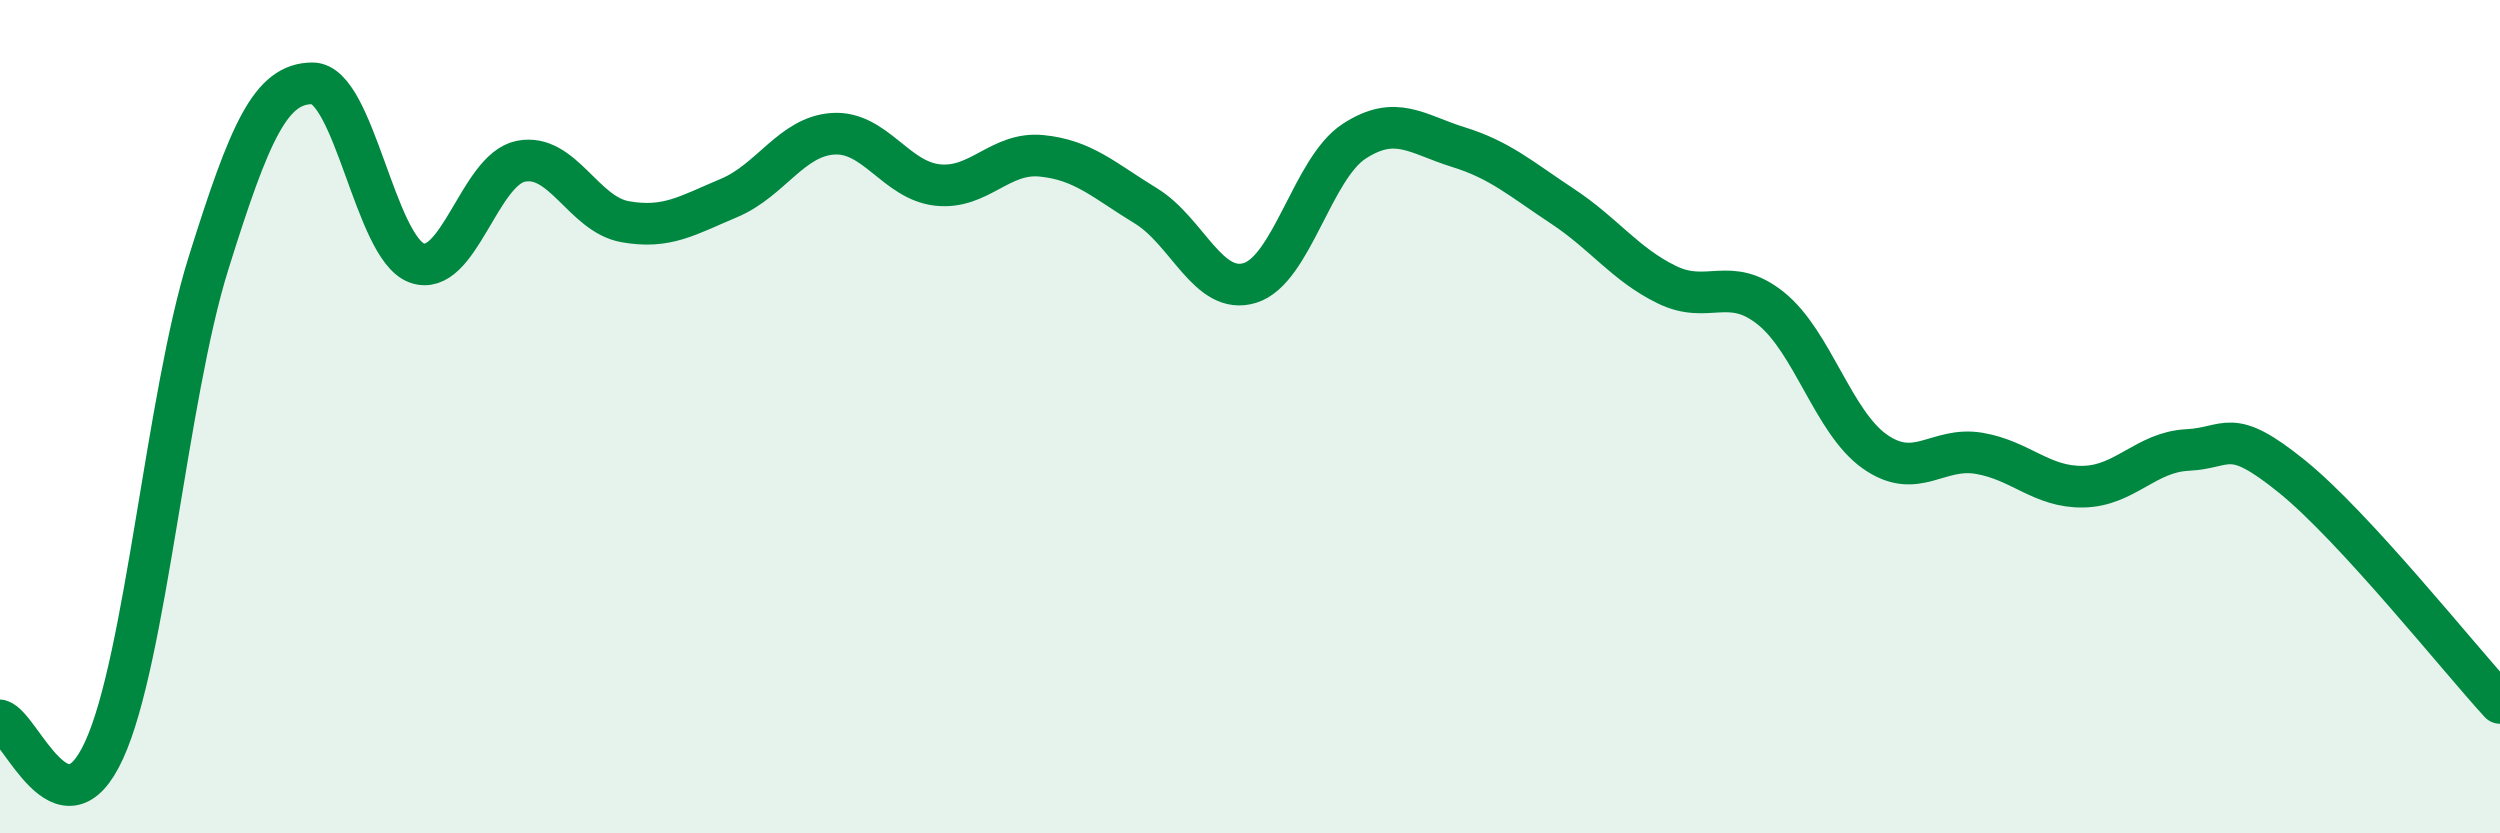 
    <svg width="60" height="20" viewBox="0 0 60 20" xmlns="http://www.w3.org/2000/svg">
      <path
        d="M 0,17.29 C 0.5,17.43 1.5,20.19 2.5,18 C 3.5,15.81 4,9.53 5,6.33 C 6,3.13 6.5,2 7.5,2 C 8.5,2 9,5.94 10,6.31 C 11,6.68 11.5,4.07 12.5,3.87 C 13.5,3.67 14,5.14 15,5.32 C 16,5.5 16.5,5.17 17.5,4.75 C 18.5,4.33 19,3.27 20,3.21 C 21,3.15 21.5,4.33 22.5,4.44 C 23.5,4.55 24,3.64 25,3.74 C 26,3.84 26.5,4.33 27.5,4.94 C 28.5,5.55 29,7.1 30,6.79 C 31,6.48 31.5,4.04 32.5,3.39 C 33.5,2.74 34,3.22 35,3.53 C 36,3.84 36.5,4.29 37.5,4.95 C 38.5,5.61 39,6.34 40,6.83 C 41,7.32 41.5,6.6 42.5,7.4 C 43.5,8.2 44,10.14 45,10.84 C 46,11.54 46.5,10.71 47.5,10.88 C 48.5,11.05 49,11.7 50,11.68 C 51,11.66 51.5,10.85 52.5,10.8 C 53.5,10.75 53.5,10.22 55,11.43 C 56.5,12.64 59,15.78 60,16.87L60 20L0 20Z"
        fill="#008740"
        opacity="0.1"
        stroke-linecap="round"
        stroke-linejoin="round"
      />
      <path
        d="M 0,17.29 C 0.5,17.43 1.5,20.19 2.5,18 C 3.5,15.81 4,9.53 5,6.33 C 6,3.13 6.5,2 7.5,2 C 8.5,2 9,5.94 10,6.31 C 11,6.68 11.5,4.07 12.5,3.87 C 13.5,3.67 14,5.14 15,5.32 C 16,5.5 16.5,5.17 17.5,4.75 C 18.5,4.33 19,3.27 20,3.21 C 21,3.15 21.5,4.33 22.5,4.44 C 23.5,4.55 24,3.64 25,3.74 C 26,3.84 26.5,4.33 27.5,4.94 C 28.5,5.55 29,7.1 30,6.79 C 31,6.48 31.5,4.04 32.5,3.39 C 33.5,2.74 34,3.22 35,3.53 C 36,3.84 36.5,4.29 37.5,4.95 C 38.5,5.61 39,6.34 40,6.83 C 41,7.32 41.5,6.6 42.5,7.4 C 43.5,8.2 44,10.14 45,10.84 C 46,11.54 46.5,10.71 47.5,10.88 C 48.5,11.05 49,11.7 50,11.68 C 51,11.66 51.5,10.85 52.5,10.8 C 53.5,10.75 53.5,10.22 55,11.43 C 56.5,12.64 59,15.78 60,16.87"
        stroke="#008740"
        stroke-width="1"
        fill="none"
        stroke-linecap="round"
        stroke-linejoin="round"
      />
    </svg>
  